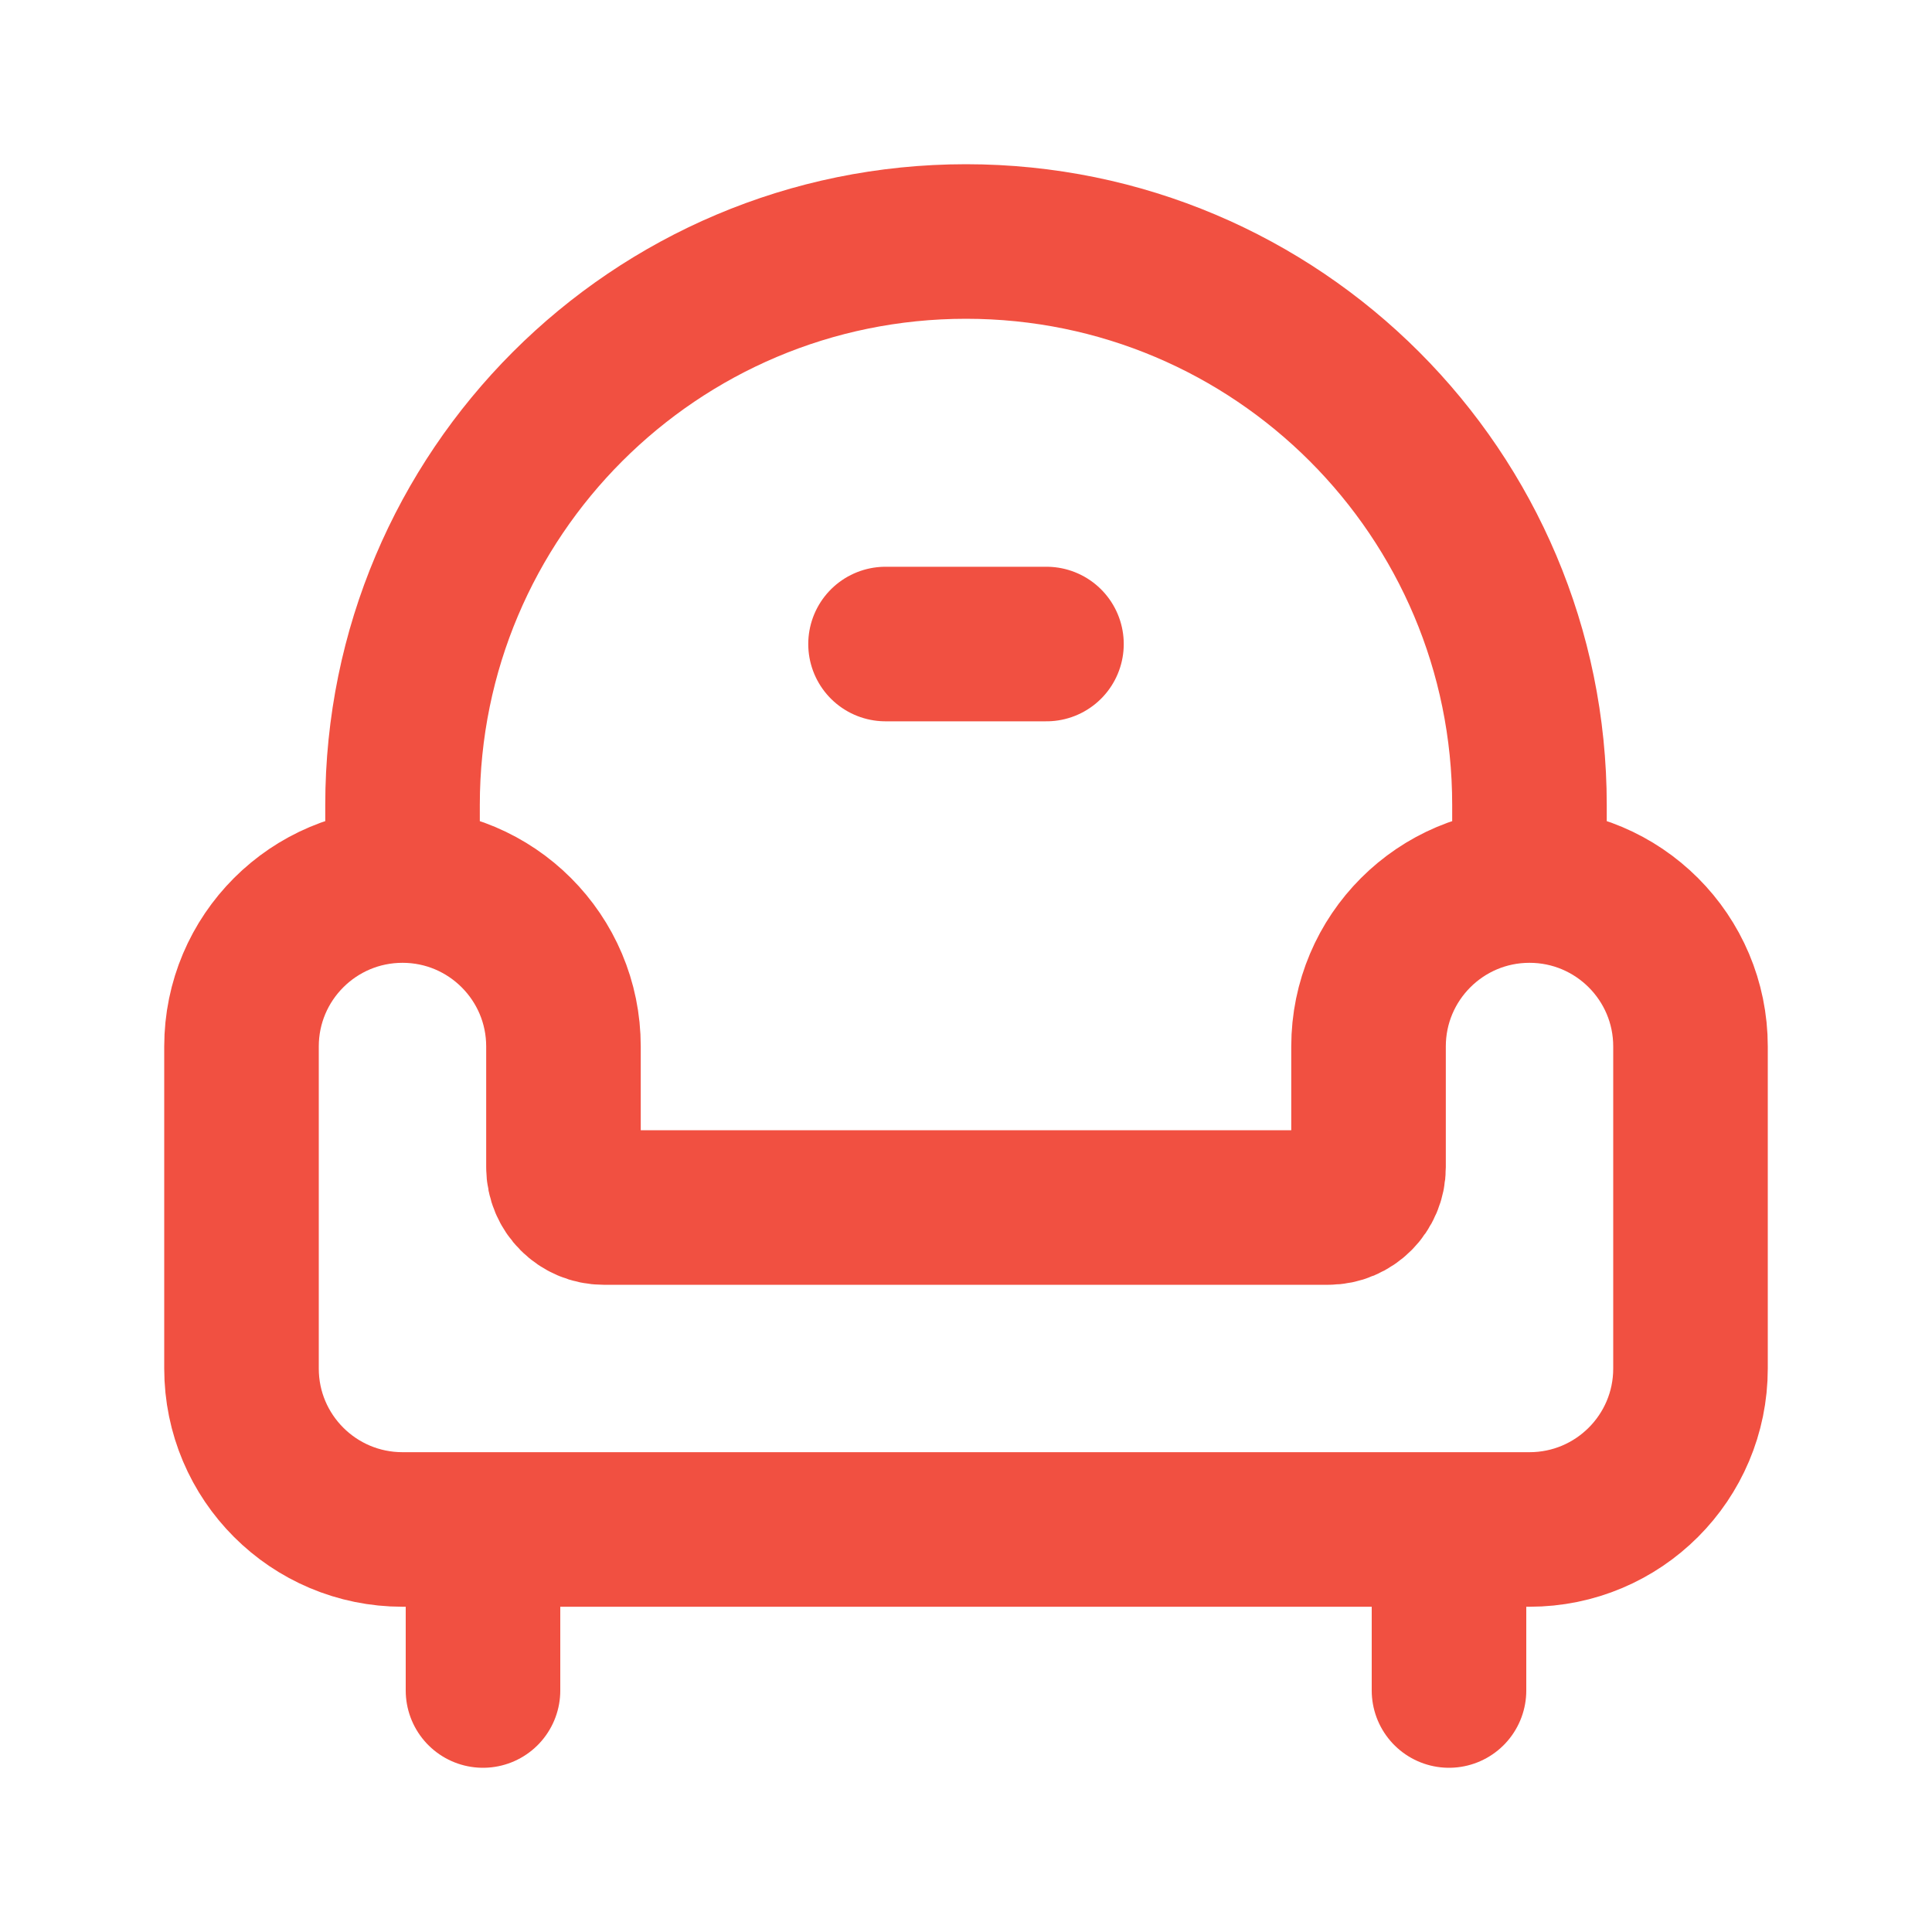 <svg width="20" height="20" viewBox="0 0 20 20" fill="none" xmlns="http://www.w3.org/2000/svg">
<path d="M4.167 9.167C5.087 9.167 5.833 9.913 5.833 10.833V12.083C5.833 12.313 6.02 12.5 6.25 12.5H13.75C13.98 12.5 14.167 12.313 14.167 12.083V10.833C14.167 9.913 14.913 9.167 15.833 9.167M4.167 9.167C3.246 9.167 2.5 9.913 2.5 10.833V14.167C2.5 15.087 3.246 15.833 4.167 15.833H15.833C16.754 15.833 17.5 15.087 17.5 14.167V10.833C17.5 9.913 16.754 9.167 15.833 9.167M4.167 9.167V8.333C4.167 5.112 6.778 2.5 10 2.5C13.222 2.5 15.833 5.112 15.833 8.333V9.167M9.167 6.667H10.833M5 15.833V17.5M15 15.833V17.5" stroke="#F15041" stroke-width="1.6" stroke-linecap="round"/>
</svg>

